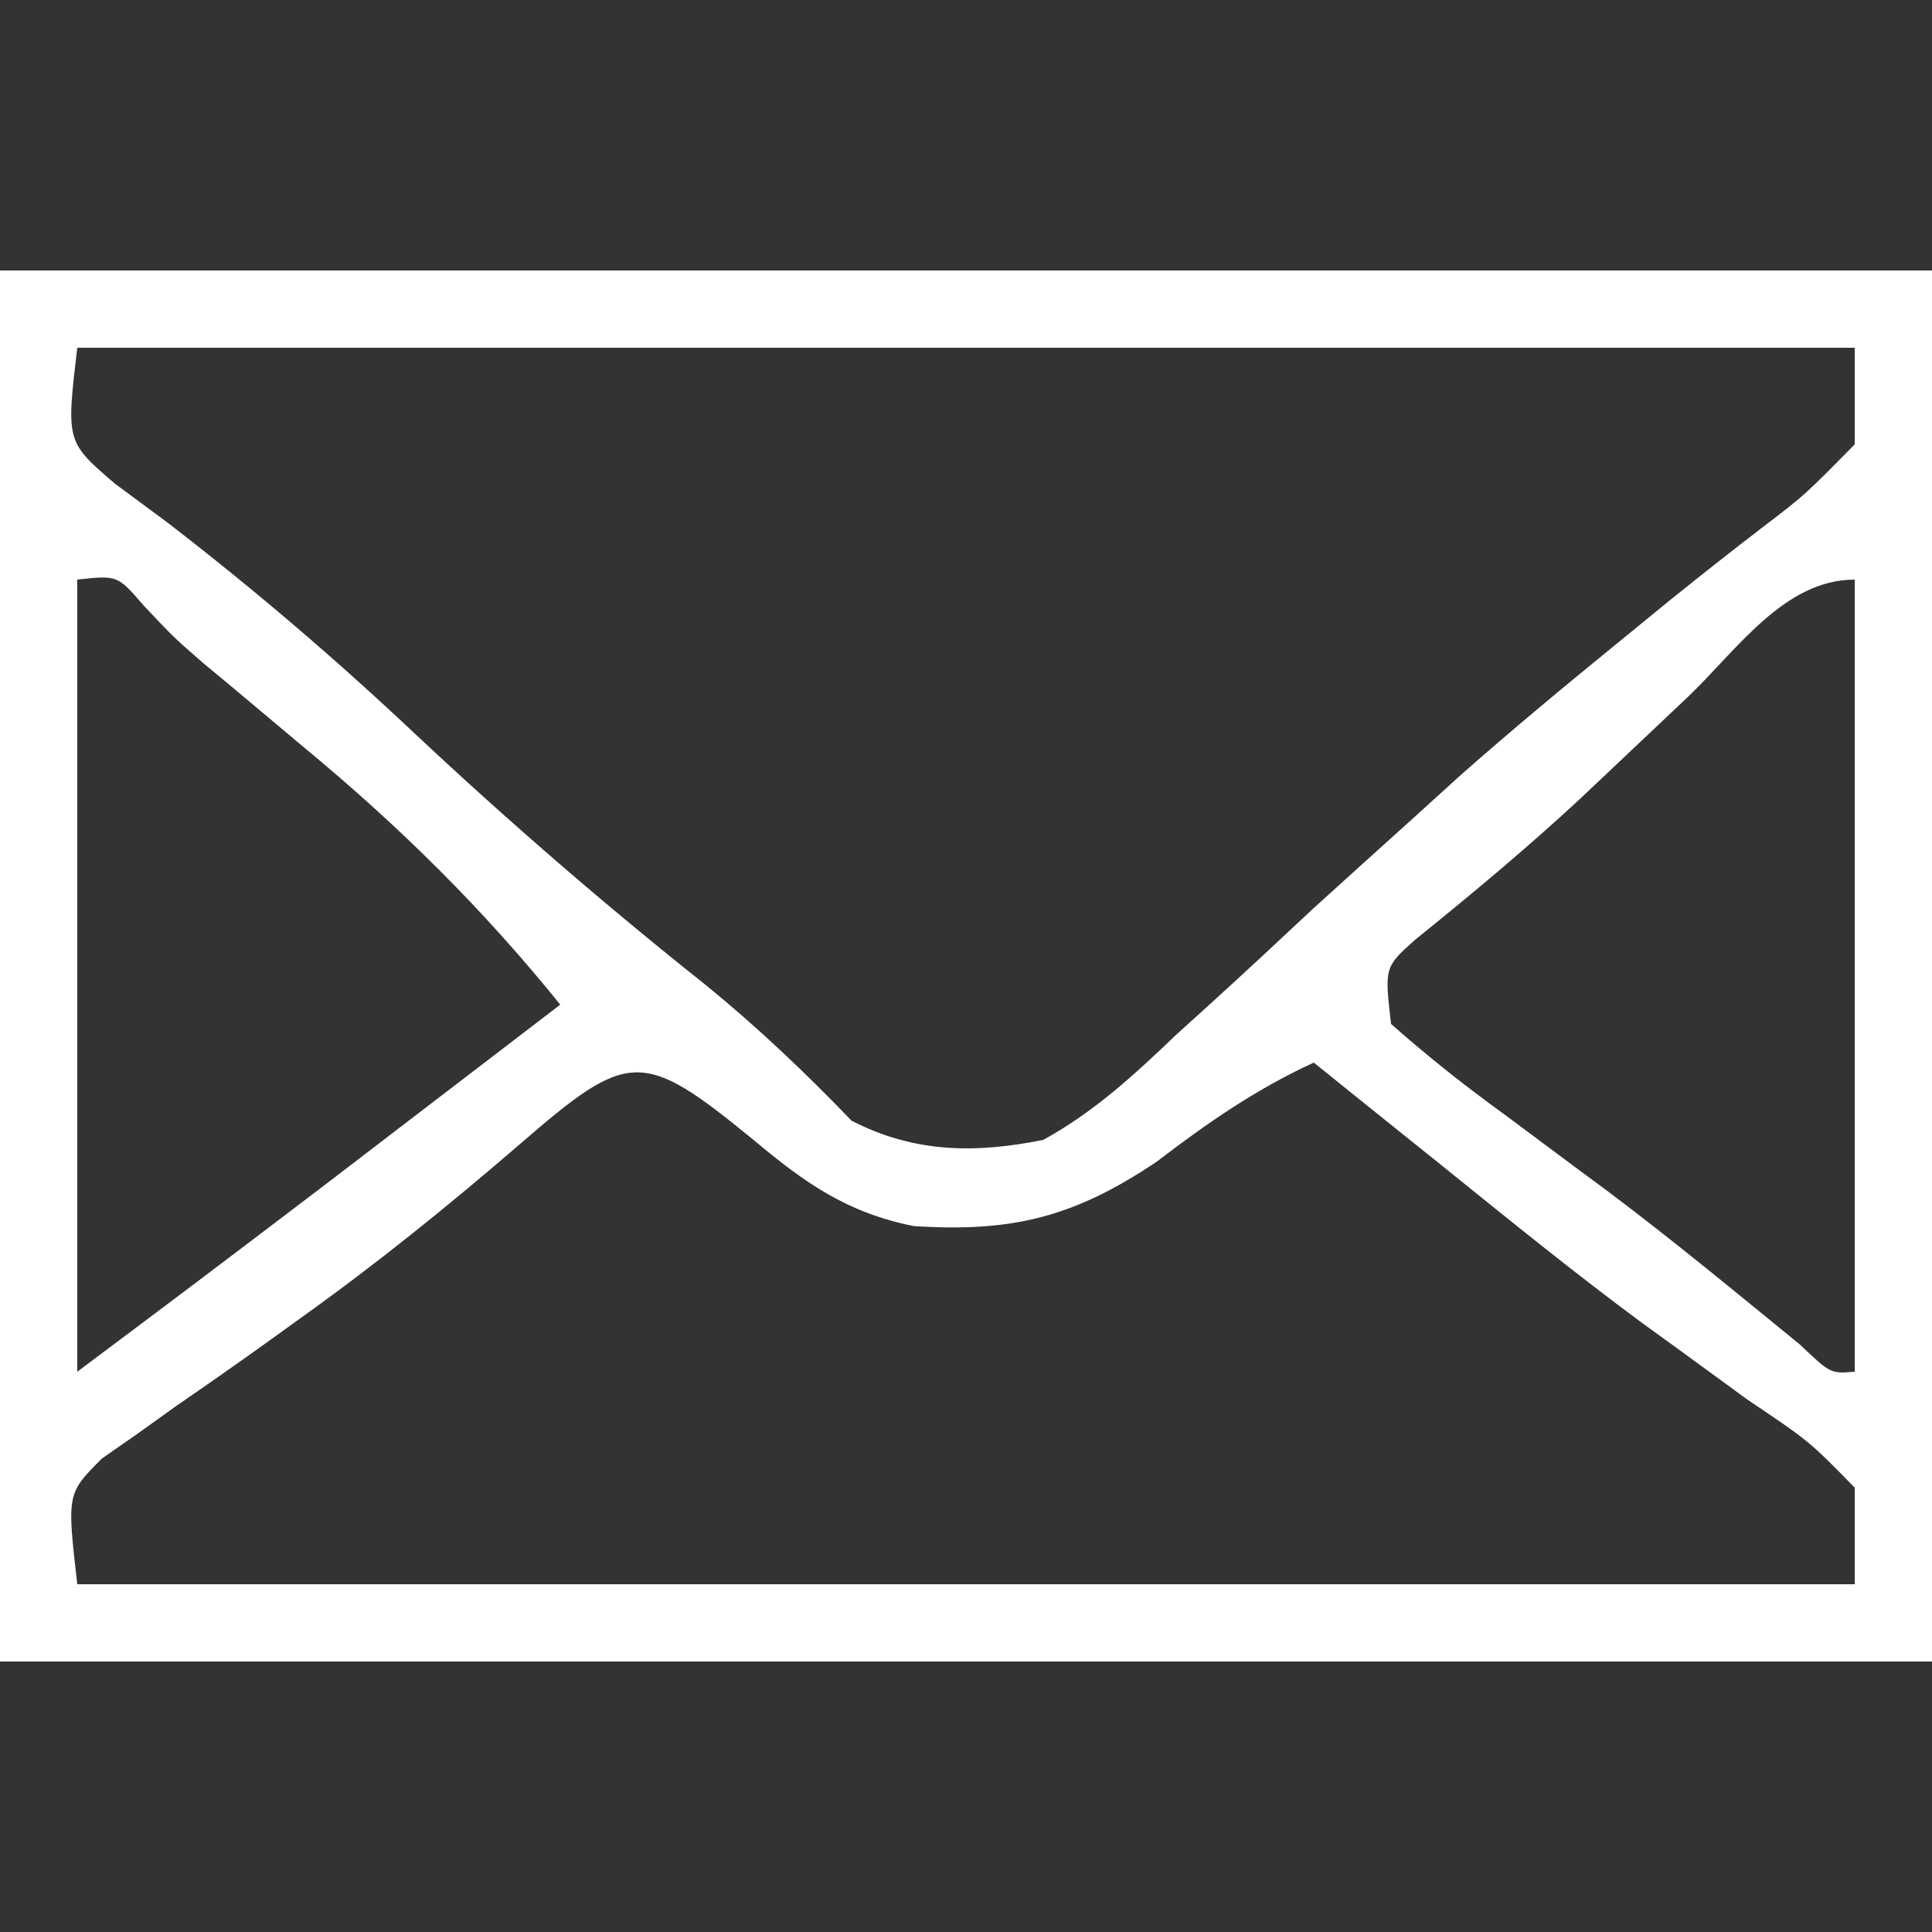 <?xml version="1.0" encoding="UTF-8"?>
<svg version="1.1" xmlns="http://www.w3.org/2000/svg" width="100" height="100">
<rect width="100%" height="100%" fill="#333333" stroke="none"/>
<path d="M0 0 C33 0 66 0 100 0 C100 23.76 100 47.52 100 72 C67 72 34 72 0 72 C0 48.24 0 24.48 0 0 Z M4 4 C3.424 8.868 3.424 8.868 5.949 11.035 C6.853 11.704 7.756 12.373 8.688 13.062 C13.175 16.525 17.378 20.111 21.5 24 C26.363 28.556 31.353 32.872 36.574 37.02 C39.238 39.194 41.691 41.527 44.074 44.004 C47.326 45.686 50.494 45.705 54 45 C56.645 43.545 58.701 41.642 60.875 39.562 C61.781 38.742 61.781 38.742 62.704 37.905 C64.486 36.286 66.243 34.645 68 33 C69.726 31.434 71.455 29.871 73.188 28.312 C73.971 27.601 74.755 26.889 75.562 26.156 C78.219 23.806 80.939 21.553 83.688 19.312 C84.595 18.571 85.502 17.83 86.438 17.066 C88.027 15.785 89.629 14.519 91.25 13.277 C93.408 11.632 93.408 11.632 96 9 C96 7.35 96 5.7 96 4 C65.64 4 35.28 4 4 4 Z M4 16 C4 29.53 4 43.06 4 57 C10.266 52.305 10.266 52.305 16.5 47.57 C17.612 46.72 17.612 46.72 18.746 45.852 C19.49 45.282 20.234 44.712 21 44.125 C21.775 43.532 22.549 42.939 23.348 42.328 C25.232 40.886 27.116 39.443 29 38 C24.991 33.039 20.72 28.814 15.812 24.75 C14.589 23.725 13.366 22.699 12.145 21.672 C11.612 21.229 11.079 20.787 10.531 20.331 C9 19 9 19 7.428 17.333 C6.082 15.773 6.082 15.773 4 16 Z M87.375 22.062 C86.11 23.26 84.845 24.457 83.578 25.652 C82.659 26.52 82.659 26.52 81.721 27.406 C78.996 29.93 76.147 32.3 73.258 34.633 C71.661 36.058 71.661 36.058 72 39 C73.922 40.696 75.807 42.191 77.875 43.688 C79.066 44.573 80.256 45.46 81.445 46.348 C82.042 46.79 82.64 47.232 83.255 47.688 C86.636 50.23 89.895 52.927 93.172 55.602 C94.749 57.101 94.749 57.101 96 57 C96 43.47 96 29.94 96 16 C92.354 16 89.906 19.641 87.375 22.062 Z M26.875 45.25 C23.238 48.384 19.554 51.366 15.648 54.16 C14.919 54.685 14.19 55.21 13.438 55.751 C11.995 56.781 10.543 57.797 9.082 58.8 C8.42 59.275 7.759 59.749 7.078 60.238 C6.187 60.858 6.187 60.858 5.278 61.49 C3.462 63.306 3.462 63.306 4 68 C34.36 68 64.72 68 96 68 C96 66.35 96 64.7 96 63 C93.647 60.595 93.647 60.595 90.438 58.438 C89.254 57.576 88.072 56.713 86.891 55.848 C86.262 55.393 85.634 54.938 84.986 54.469 C81.474 51.871 78.087 49.118 74.688 46.375 C73.4 45.341 72.112 44.307 70.824 43.273 C69.892 42.523 68.96 41.773 68 41 C64.971 42.399 62.52 44.105 59.875 46.125 C55.603 48.996 52.408 49.794 47.289 49.461 C43.838 48.766 41.676 47.24 39 45 C33.22 40.271 32.553 40.331 26.875 45.25 Z " fill="#FFFFFF" transform="translate(0,14)"/>
</svg>
